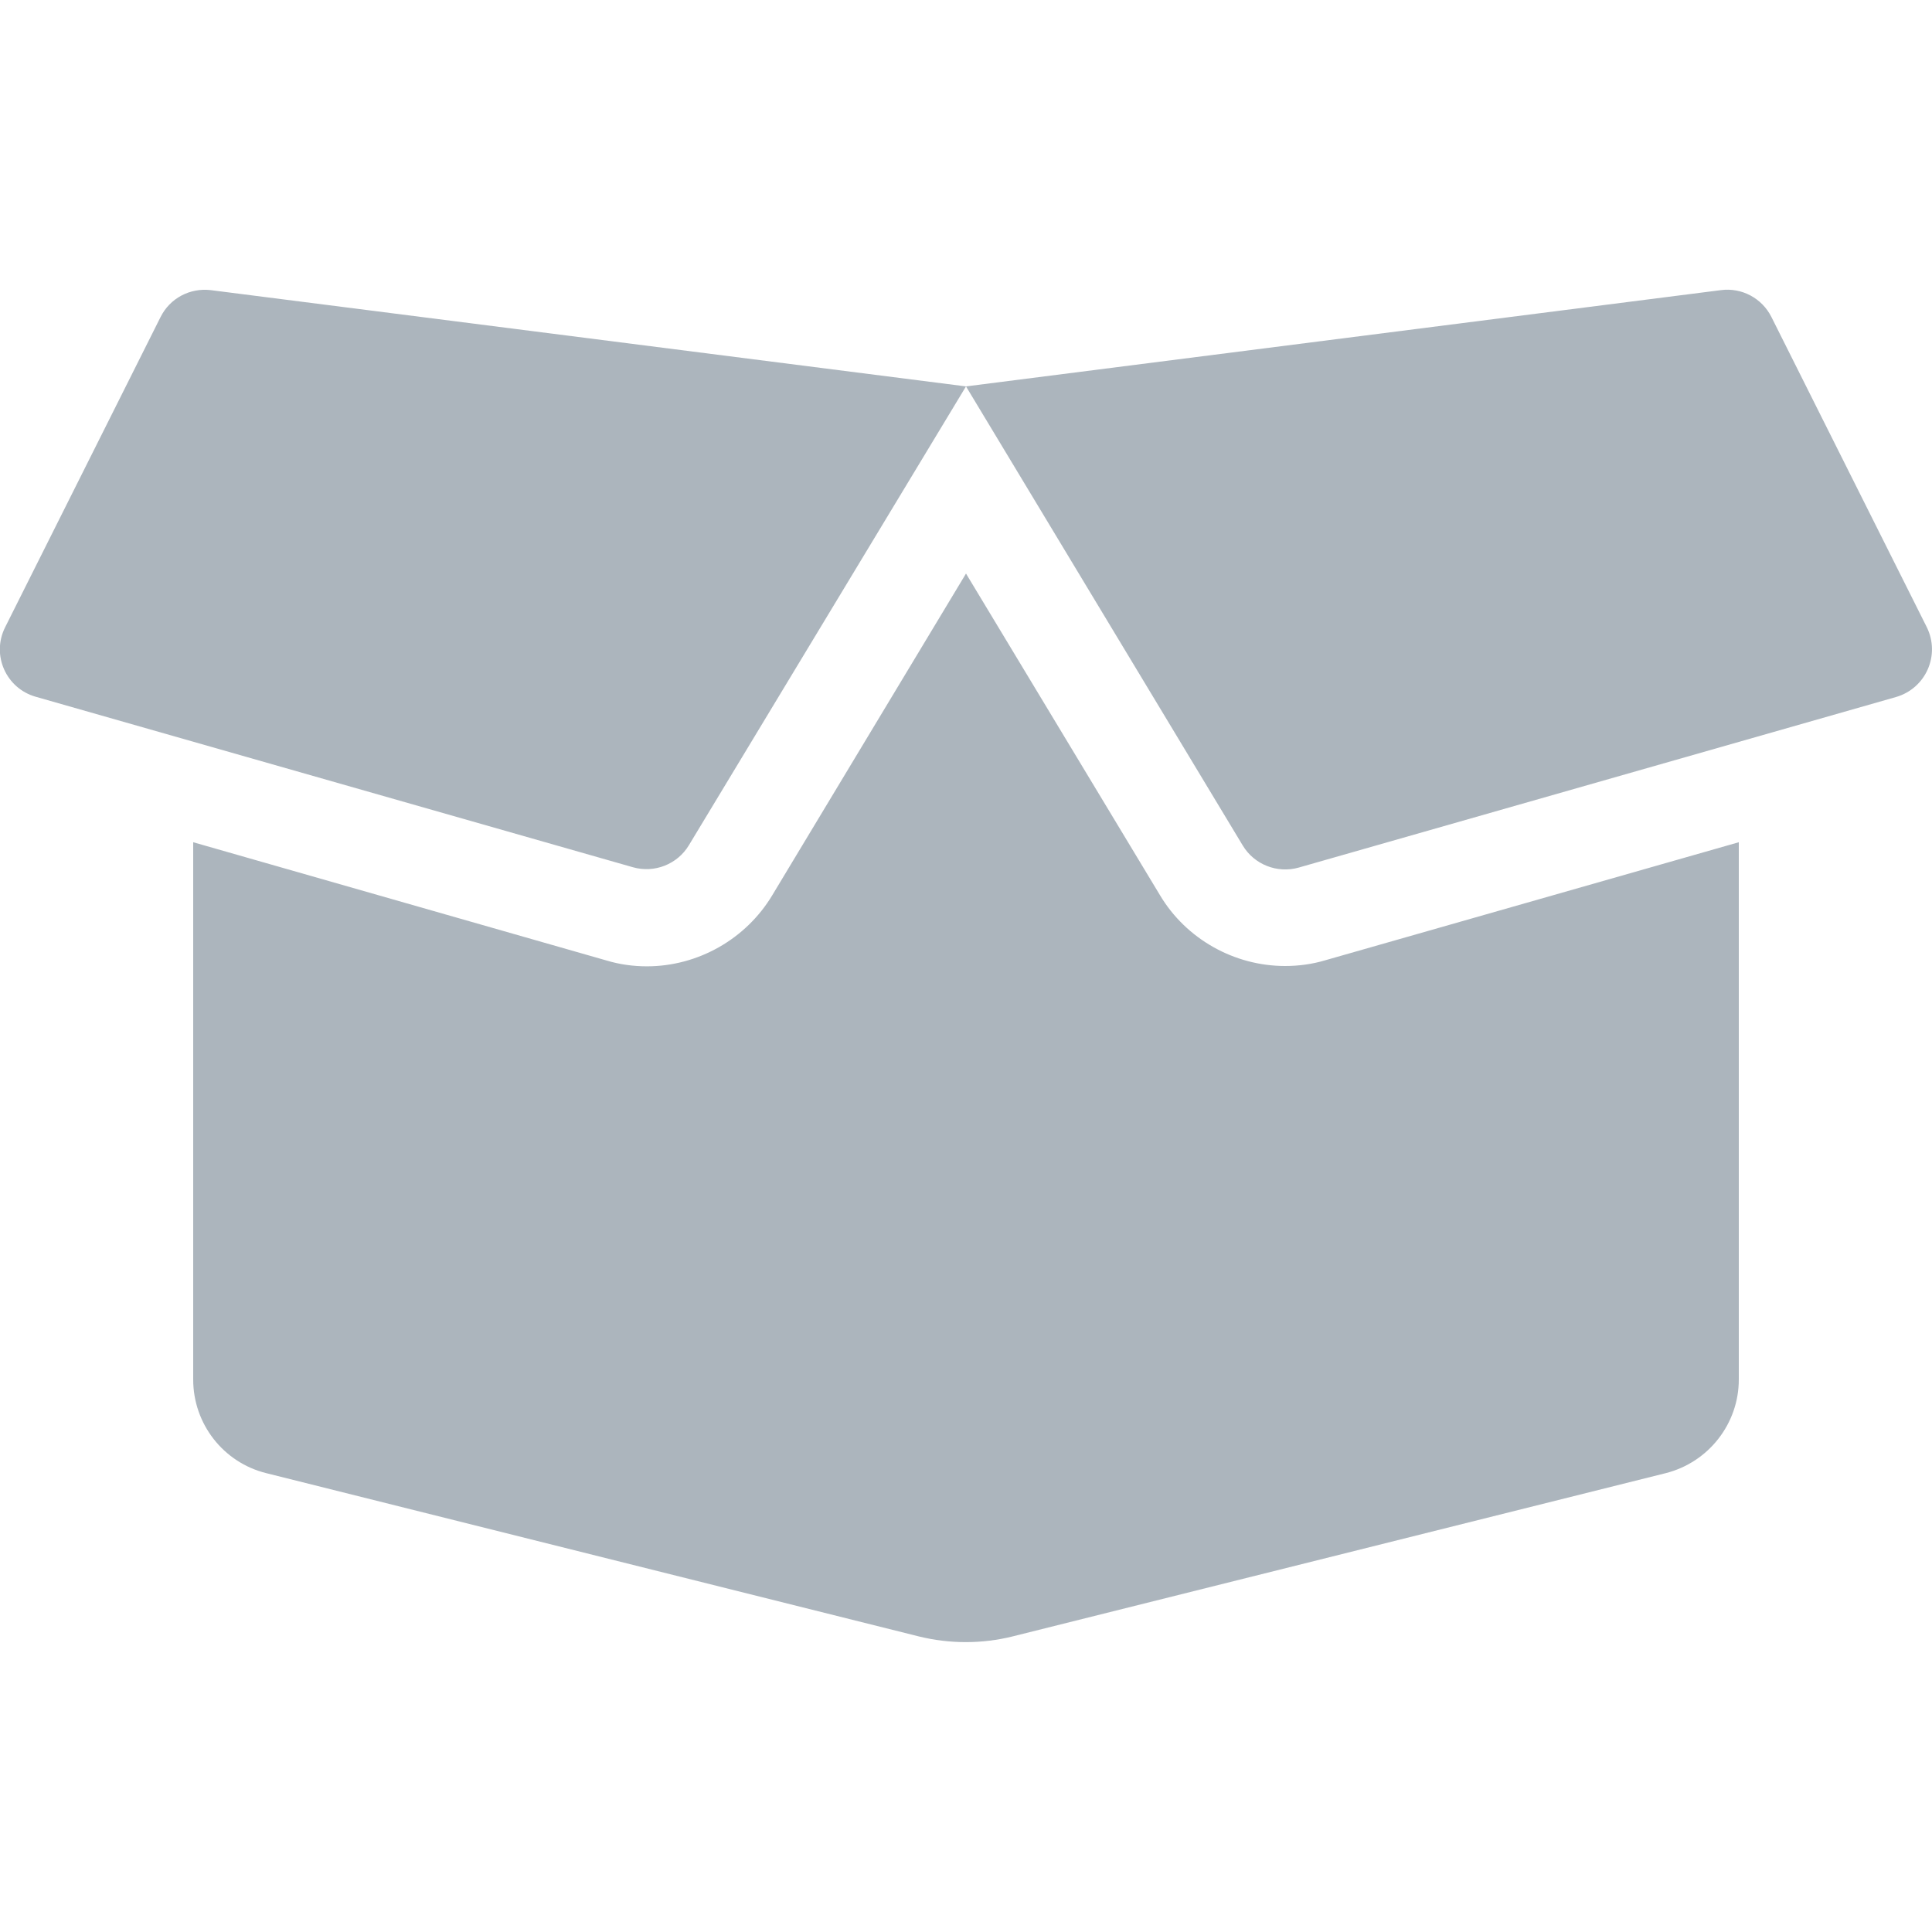 <svg width="48" height="48" viewBox="0 0 48 48" fill="none" xmlns="http://www.w3.org/2000/svg">
<g clip-path="url(#clip0_6552_5980)">
<path d="M31.927 24C30.66 24 29.467 23.325 28.822 22.245L24 14.25L19.185 22.245C18.532 23.332 17.34 24.008 16.072 24.008C15.735 24.008 15.397 23.962 15.075 23.865L4.8 20.925V34.275C4.8 35.377 5.55 36.337 6.615 36.6L22.83 40.657C23.595 40.845 24.397 40.845 25.155 40.657L41.385 36.6C42.45 36.33 43.2 35.37 43.2 34.275V20.925L32.925 23.858C32.602 23.955 32.265 24 31.927 24ZM47.872 15.585L44.01 7.875C43.777 7.41 43.275 7.14 42.757 7.208L24 9.6L30.877 21.008C31.162 21.48 31.732 21.705 32.265 21.555L47.107 17.317C47.85 17.1 48.21 16.275 47.872 15.585ZM3.99 7.875L0.127 15.585C-0.218 16.275 0.15 17.1 0.885 17.31L15.727 21.547C16.26 21.698 16.83 21.473 17.115 21L24 9.6L5.235 7.208C4.717 7.148 4.222 7.41 3.99 7.875Z" fill="#ACB5BD"/>
</g>
<defs>
<clipPath id="clip0_6552_5980">
<rect width="48" height="48" fill="white"/>
</clipPath>
</defs>
</svg>
